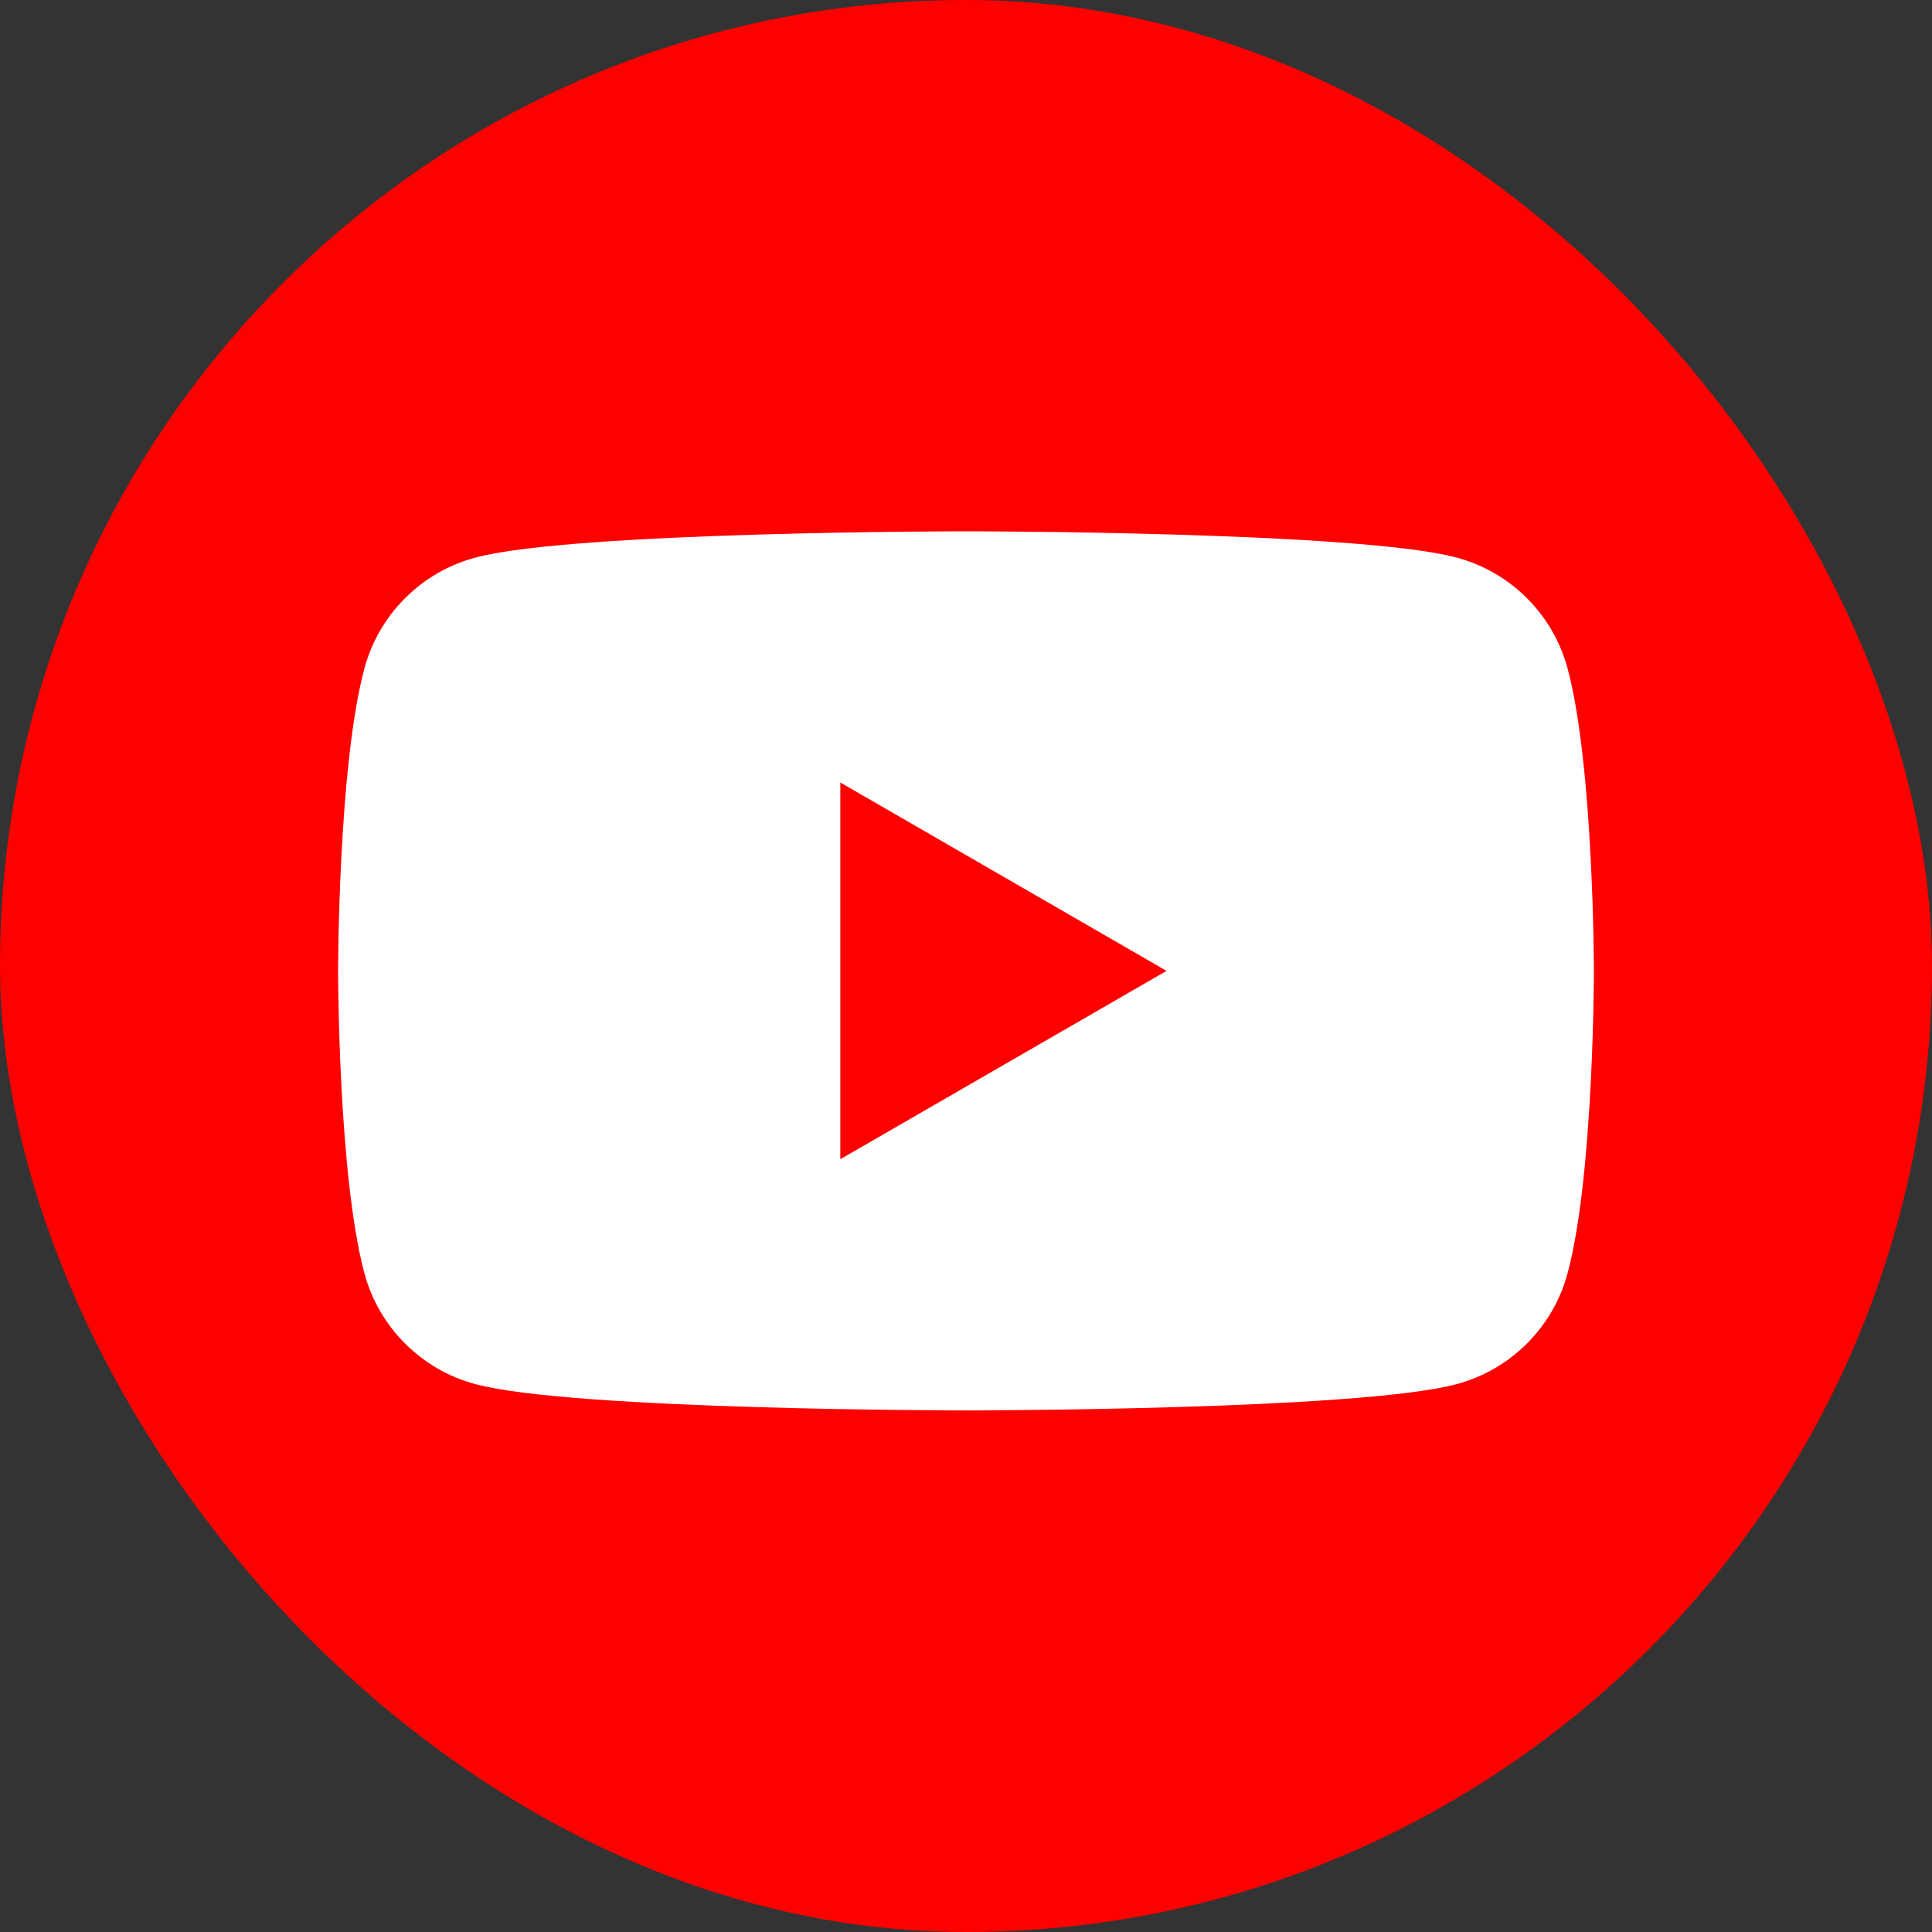 <svg width="40" height="40" viewBox="0 0 40 40" fill="none" xmlns="http://www.w3.org/2000/svg">
<rect x="0" y="0" width="40" height="40" fill="#333333" stroke="none"/>
<rect width="40" height="40" rx="20" fill="#FF0000"/>
<path d="M32.456 13.842C32.157 12.723 31.277 11.843 30.158 11.544C28.131 11 20 11 20 11C20 11 11.869 11 9.842 11.544C8.723 11.843 7.843 12.723 7.544 13.842C7 15.869 7 20.1 7 20.1C7 20.1 7 24.332 7.544 26.359C7.843 27.478 8.723 28.358 9.842 28.657C11.869 29.201 20 29.201 20 29.201C20 29.201 28.131 29.201 30.158 28.657C31.277 28.358 32.157 27.478 32.456 26.359C33 24.332 33 20.1 33 20.1C33 20.1 32.998 15.869 32.456 13.842Z" fill="white"/>
<path d="M17.398 24L24.152 20.101L17.398 16.201V24Z" fill="#FF0000"/>
</svg>
